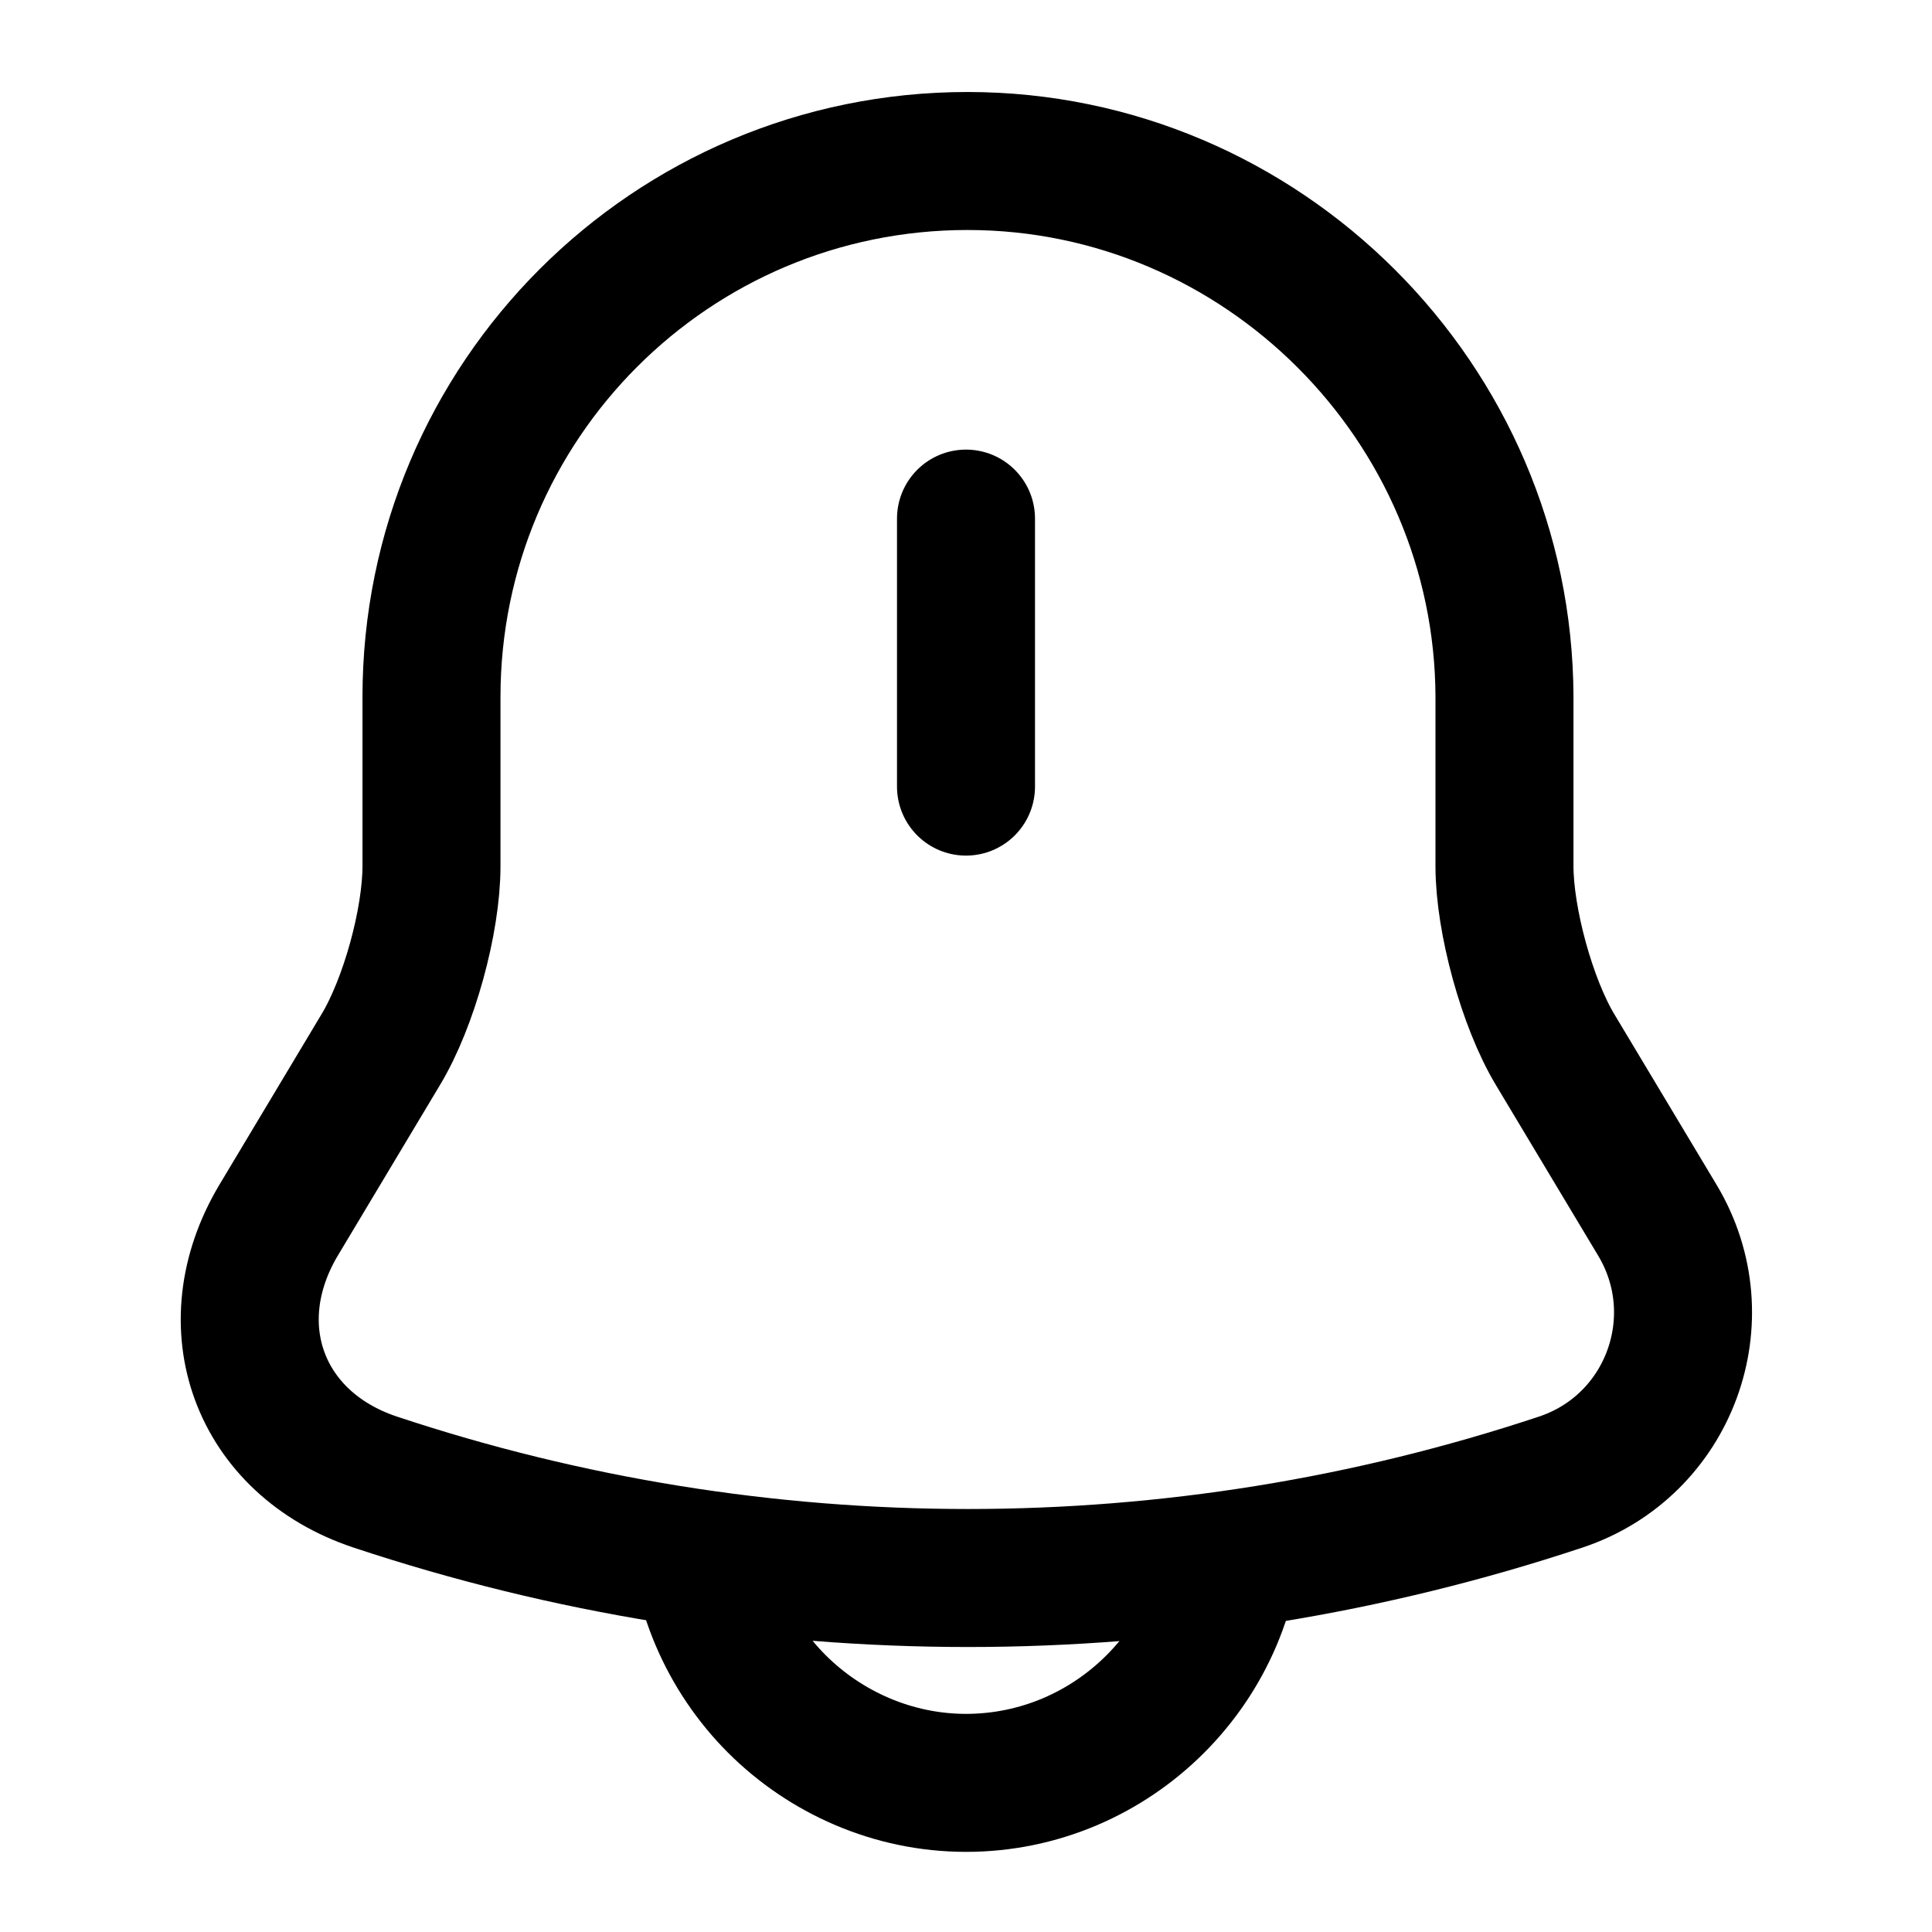 <svg width="21" height="21" viewBox="0 0 21 21" fill="none" xmlns="http://www.w3.org/2000/svg">
<path d="M10.5 5.637V8.55" stroke="black" stroke-width="1.5" stroke-miterlimit="10" stroke-linecap="round"/>
<path d="M10.517 1.75C7.297 1.75 4.69 4.357 4.69 7.577V9.415C4.69 10.01 4.445 10.902 4.138 11.41L3.027 13.265C2.345 14.411 2.817 15.689 4.077 16.109C8.26 17.5 12.783 17.5 16.966 16.109C18.147 15.715 18.654 14.332 18.016 13.265L16.904 11.41C16.598 10.902 16.353 10.001 16.353 9.415V7.577C16.345 4.375 13.72 1.75 10.517 1.75Z" stroke="black" stroke-width="1.5" stroke-miterlimit="10" stroke-linecap="round"/>
<path d="M13.414 16.465C13.414 18.066 12.101 19.379 10.5 19.379C9.704 19.379 8.969 19.046 8.444 18.521C7.919 17.996 7.586 17.261 7.586 16.465" stroke="black" stroke-width="1.5" stroke-miterlimit="10"/>
</svg>
